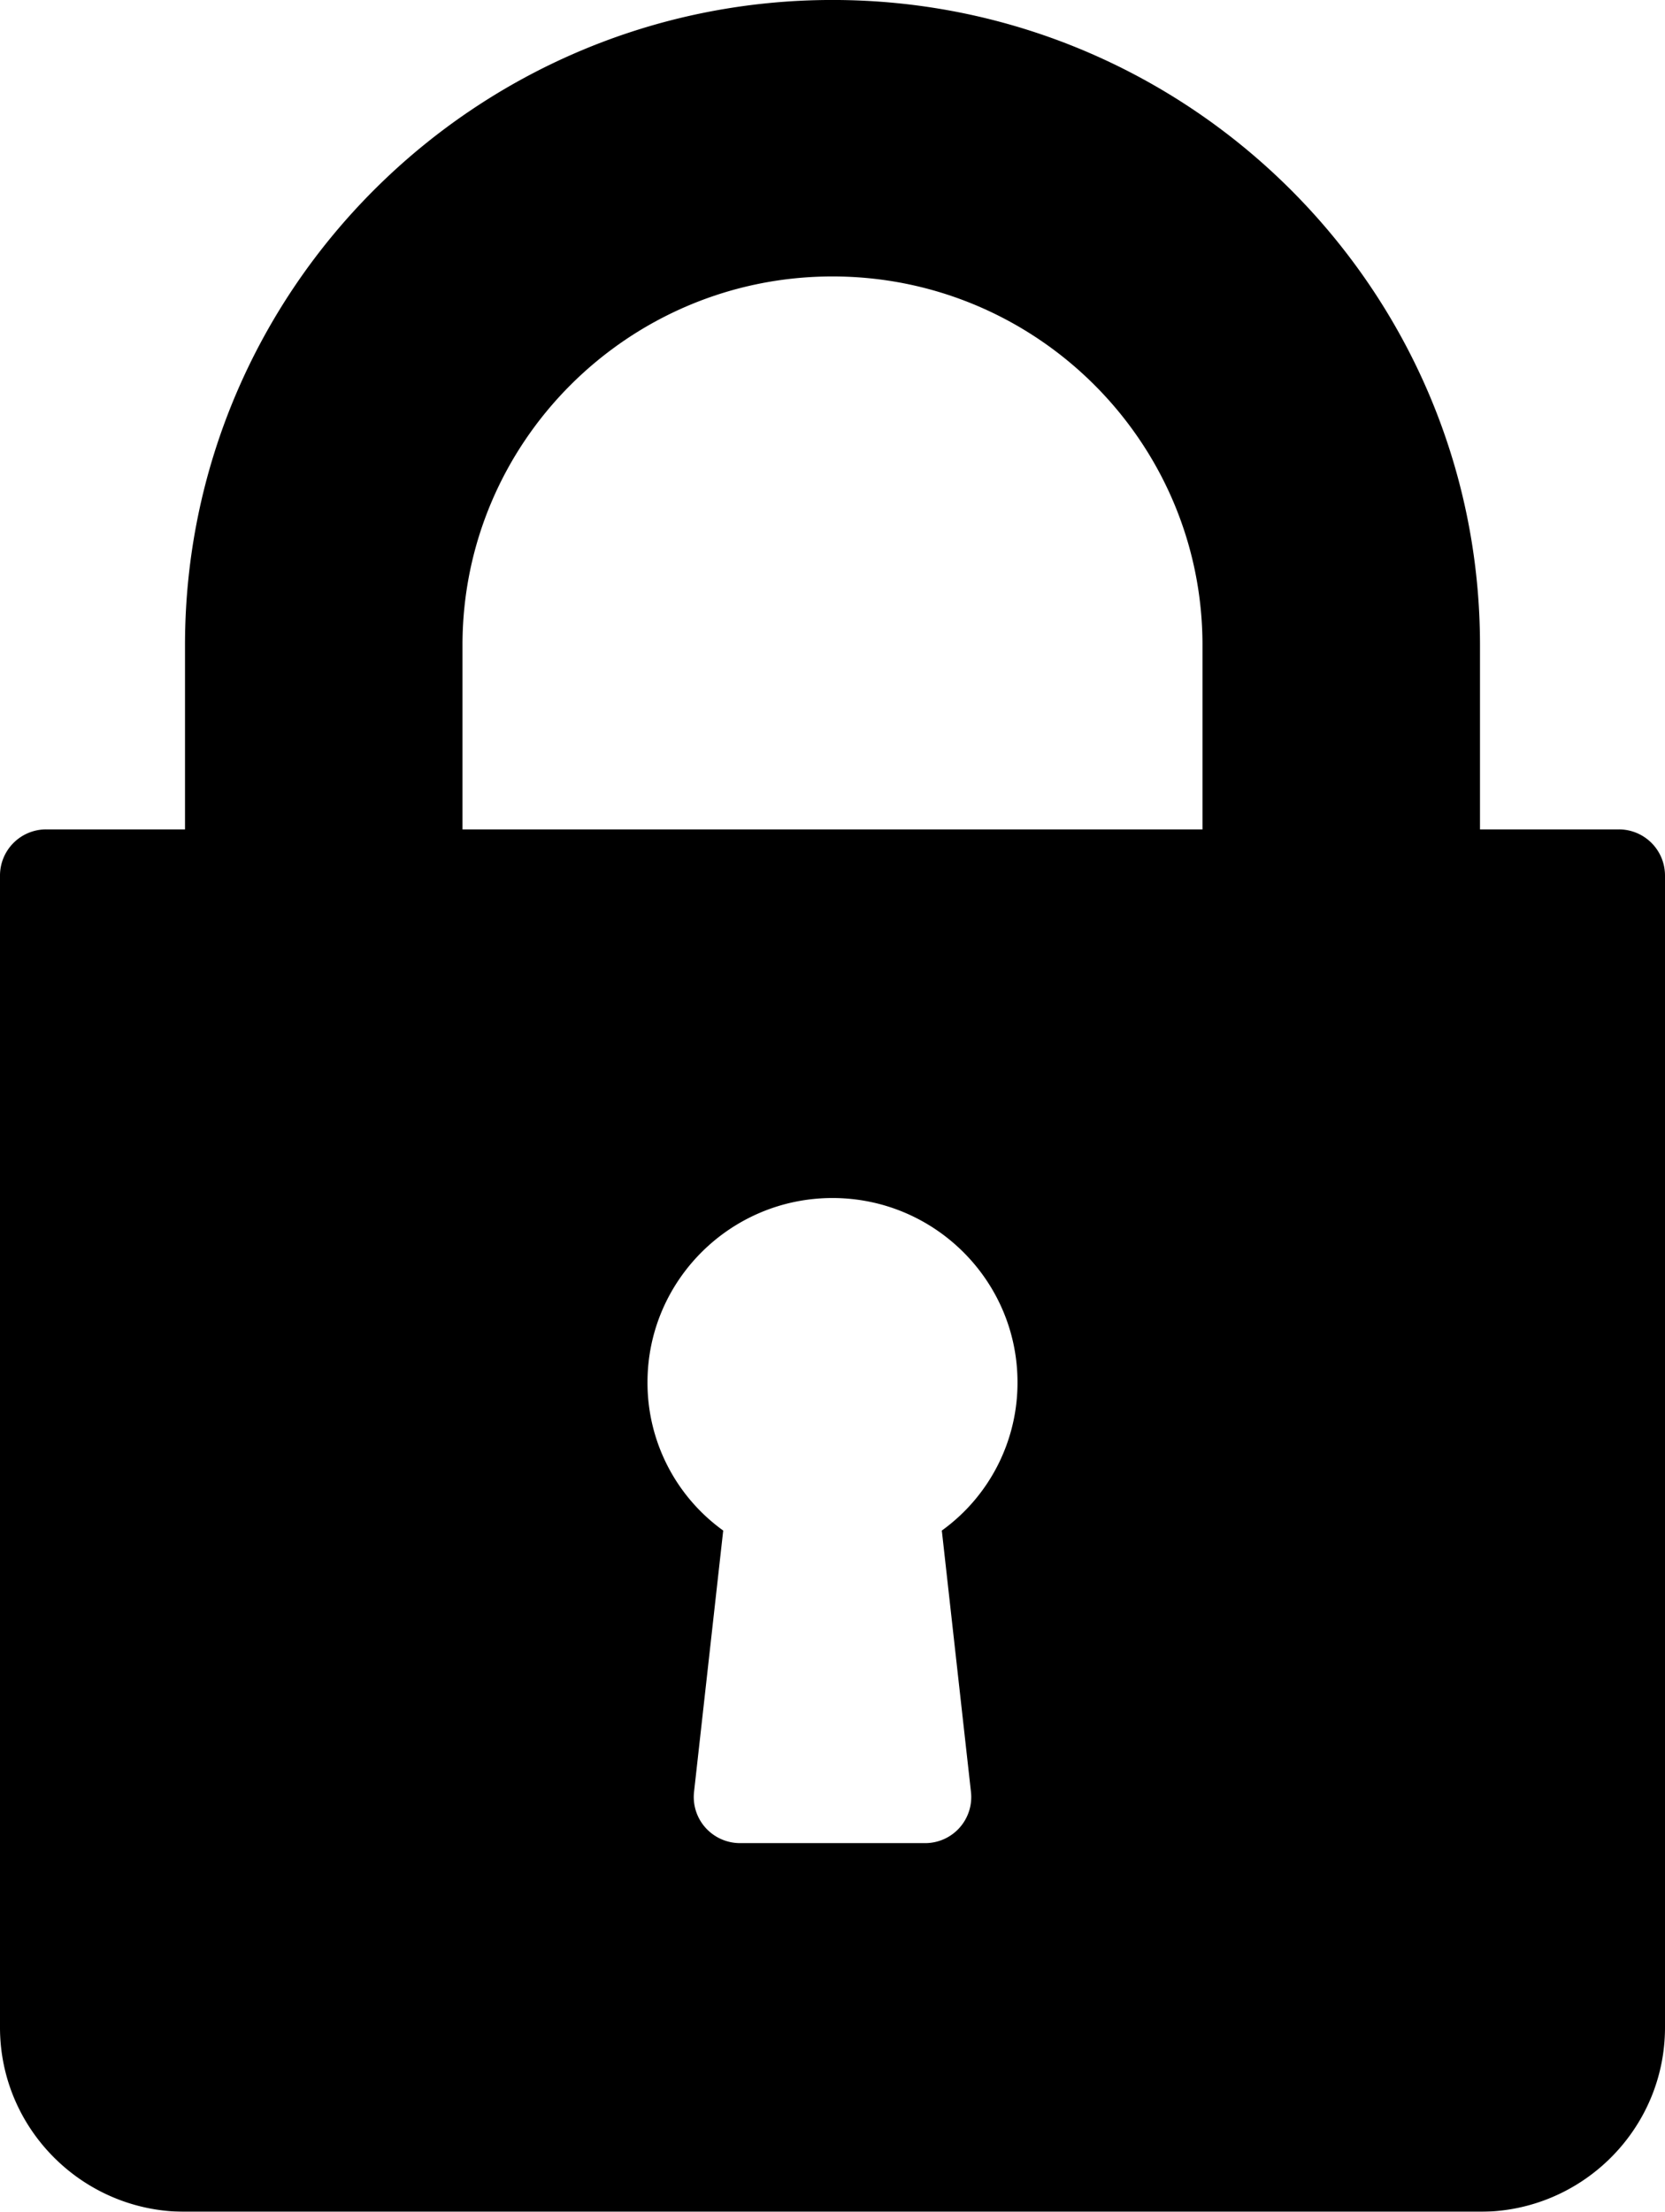 <svg xmlns="http://www.w3.org/2000/svg" width="61" height="81"><defs><filter id="a"><feFlood flood-color="#313E63" flood-opacity="1" result="floodOut"/><feComposite operator="atop" in="floodOut" in2="SourceGraphic" result="compOut"/><feBlend in="compOut" in2="SourceGraphic"/></filter></defs><path fill-rule="evenodd" d="M59.305 30.374h-5.083v-6.75C54.222 10.597 43.581-.001 30.5-.001c-13.081 0-23.722 10.598-23.722 23.625v6.75H1.694A1.69 1.69 0 0 0 0 32.062v42.187C0 77.972 3.04 81 6.778 81h47.444C57.96 81 61 77.972 61 74.249V32.062a1.69 1.69 0 0 0-1.695-1.688zM35.573 65.625a1.687 1.687 0 0 1-1.684 1.874h-6.778a1.7 1.7 0 0 1-1.262-.562 1.687 1.687 0 0 1-.422-1.312l1.069-9.573a6.666 6.666 0 0 1-2.774-5.428c0-3.723 3.04-6.75 6.778-6.75 3.738 0 6.778 3.027 6.778 6.75a6.668 6.668 0 0 1-2.773 5.428l1.068 9.573zm8.482-35.251H16.944v-6.75c0-7.444 6.082-13.5 13.556-13.5 7.474 0 13.555 6.056 13.555 13.5v6.75z" filter="url(#a)"/></svg>
